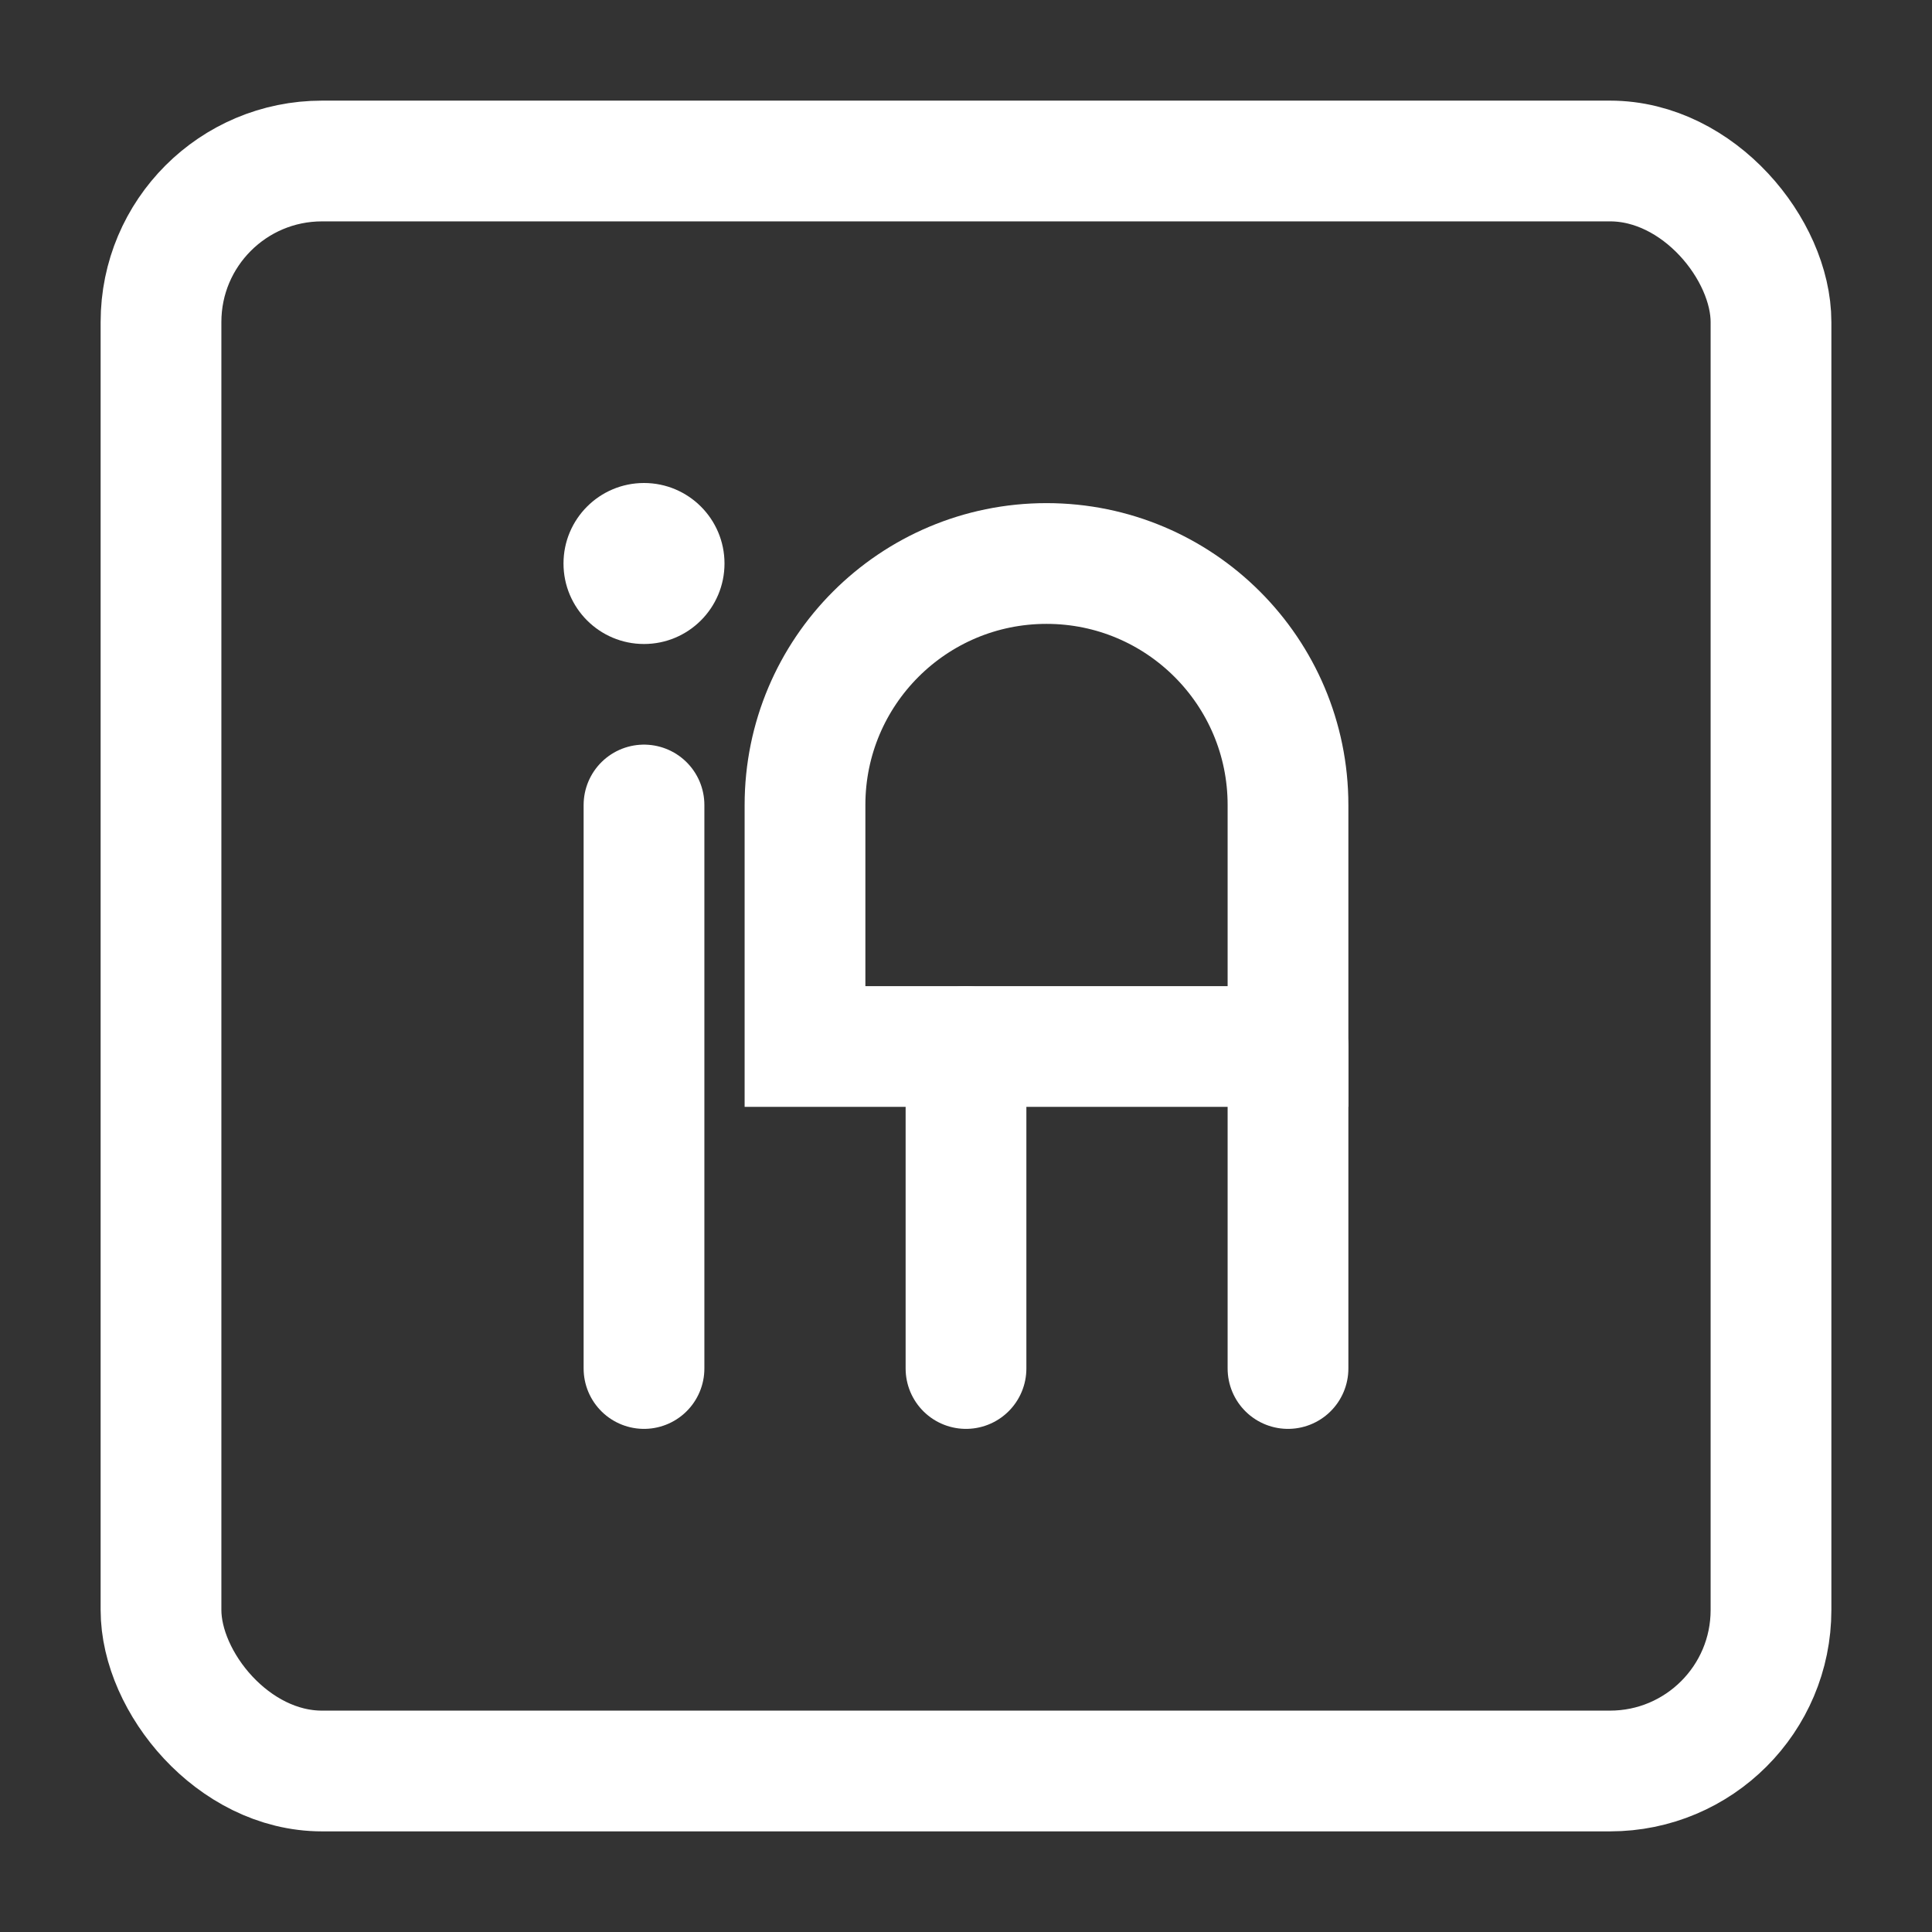 <svg xmlns="http://www.w3.org/2000/svg" width="24" height="24" viewBox="0 0 24 24" fill="none">
  <rect x="0" y="0" width="24" height="24" fill="#333333" stroke="none"/>
  <rect x="2" y="2" width="20" height="20" rx="2" stroke="#FFFFFF" stroke-width="1.5"/>
  <path d="M8 10V17" stroke="#FFFFFF" stroke-width="1.5" stroke-linecap="round" stroke-linejoin="round"/>
  <path d="M12 13V17" stroke="#FFFFFF" stroke-width="1.5" stroke-linecap="round" stroke-linejoin="round"/>
  <path d="M16 13V17" stroke="#FFFFFF" stroke-width="1.5" stroke-linecap="round" stroke-linejoin="round"/>
  <path d="M16 10C16 8.343 14.657 7 13 7C11.343 7 10 8.343 10 10C10 11.657 10 13 10 13C10 13 12 13 13 13C14 13 16 13 16 13C16 13 16 11.657 16 10Z" stroke="#FFFFFF" stroke-width="1.5"/>
  <circle cx="8" cy="7" r="1" fill="#FFFFFF"/>
</svg> 